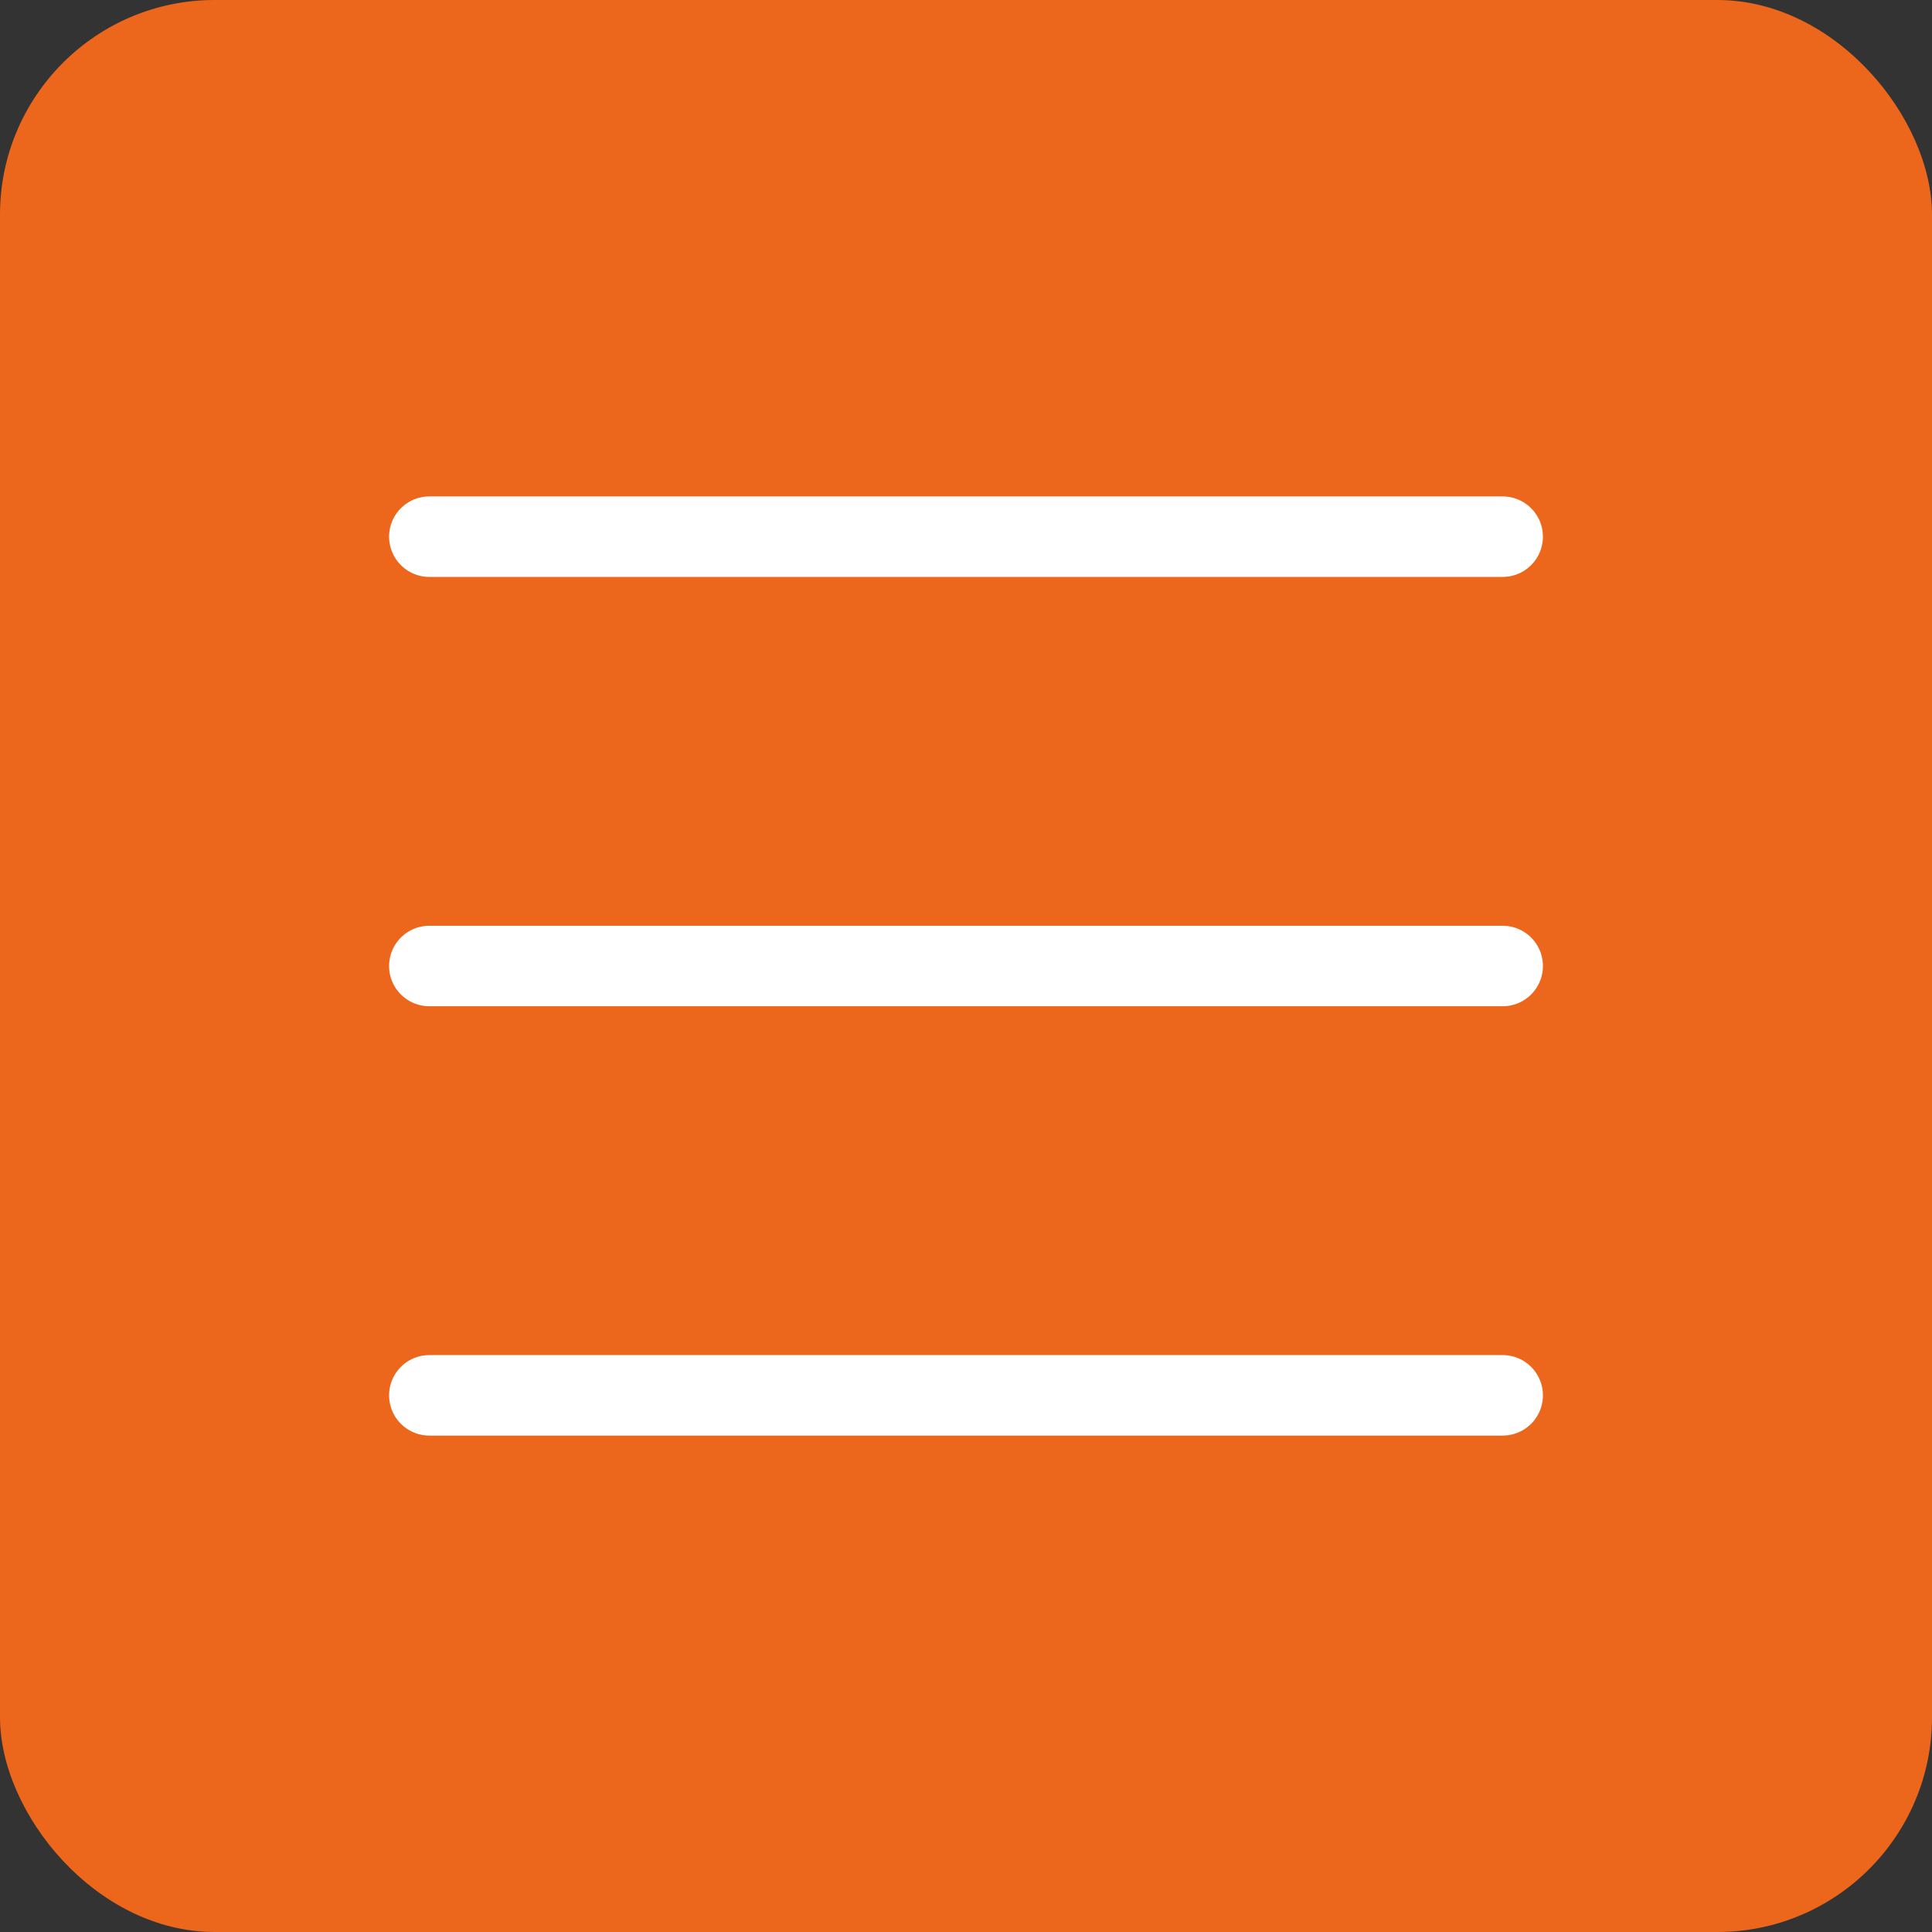 <?xml version="1.0" encoding="UTF-8"?> <svg xmlns="http://www.w3.org/2000/svg" width="36" height="36" viewBox="0 0 36 36" fill="none"><rect x="0" y="0" width="36" height="36" fill="#333333" stroke="none"/><rect width="36" height="36" rx="4" fill="#EC671B"></rect><path d="M8 10H28M8 18H28M8 26H28" stroke="white" stroke-width="1.5" stroke-linecap="round" stroke-linejoin="round"></path></svg> 